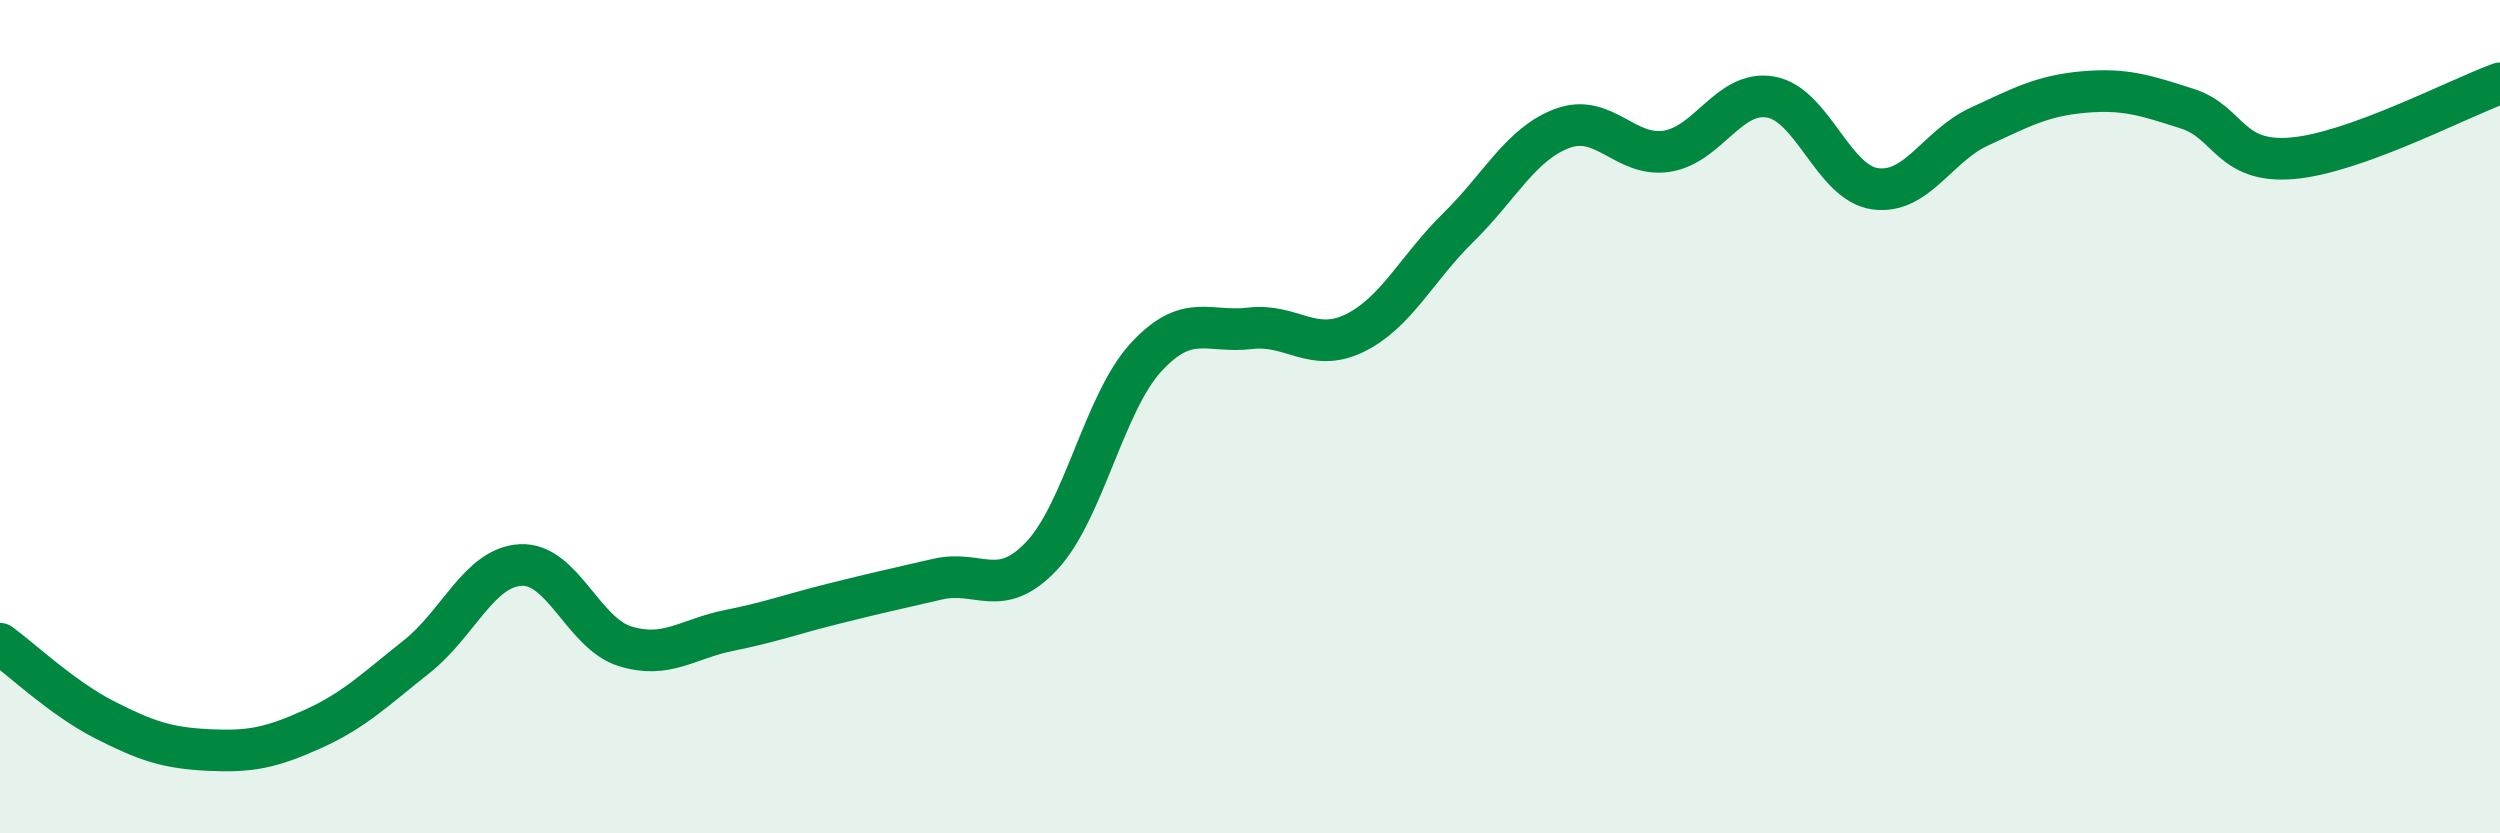 
    <svg width="60" height="20" viewBox="0 0 60 20" xmlns="http://www.w3.org/2000/svg">
      <path
        d="M 0,15.45 C 0.5,15.81 1.5,16.76 2.5,17.27 C 3.5,17.78 4,17.95 5,18 C 6,18.05 6.5,17.95 7.5,17.5 C 8.5,17.05 9,16.55 10,15.76 C 11,14.97 11.5,13.61 12.5,13.56 C 13.5,13.51 14,15.2 15,15.51 C 16,15.82 16.5,15.33 17.5,15.13 C 18.5,14.93 19,14.74 20,14.49 C 21,14.24 21.5,14.13 22.5,13.9 C 23.5,13.67 24,14.4 25,13.34 C 26,12.28 26.5,9.67 27.5,8.58 C 28.5,7.49 29,8 30,7.88 C 31,7.76 31.5,8.48 32.5,8 C 33.5,7.52 34,6.44 35,5.46 C 36,4.48 36.5,3.45 37.5,3.08 C 38.5,2.71 39,3.78 40,3.63 C 41,3.48 41.5,2.15 42.5,2.33 C 43.5,2.51 44,4.39 45,4.53 C 46,4.67 46.5,3.5 47.5,3.04 C 48.5,2.58 49,2.3 50,2.21 C 51,2.12 51.5,2.29 52.5,2.61 C 53.5,2.93 53.5,3.92 55,3.8 C 56.5,3.68 59,2.36 60,2L60 20L0 20Z"
        fill="#008740"
        opacity="0.1"
        stroke-linecap="round"
        stroke-linejoin="round"
      />
      <path
        d="M 0,15.45 C 0.5,15.81 1.5,16.76 2.5,17.27 C 3.5,17.78 4,17.95 5,18 C 6,18.05 6.5,17.95 7.5,17.5 C 8.5,17.05 9,16.55 10,15.76 C 11,14.97 11.5,13.61 12.5,13.56 C 13.5,13.51 14,15.2 15,15.51 C 16,15.82 16.5,15.33 17.5,15.13 C 18.5,14.93 19,14.74 20,14.49 C 21,14.24 21.5,14.13 22.5,13.9 C 23.5,13.67 24,14.4 25,13.34 C 26,12.28 26.5,9.67 27.5,8.58 C 28.5,7.49 29,8 30,7.88 C 31,7.76 31.5,8.48 32.5,8 C 33.5,7.52 34,6.44 35,5.46 C 36,4.48 36.5,3.45 37.5,3.08 C 38.5,2.71 39,3.78 40,3.63 C 41,3.48 41.5,2.15 42.5,2.33 C 43.5,2.51 44,4.39 45,4.53 C 46,4.67 46.5,3.5 47.5,3.04 C 48.5,2.58 49,2.3 50,2.21 C 51,2.12 51.5,2.29 52.5,2.61 C 53.5,2.93 53.5,3.92 55,3.8 C 56.5,3.68 59,2.36 60,2"
        stroke="#008740"
        stroke-width="1"
        fill="none"
        stroke-linecap="round"
        stroke-linejoin="round"
      />
    </svg>
  